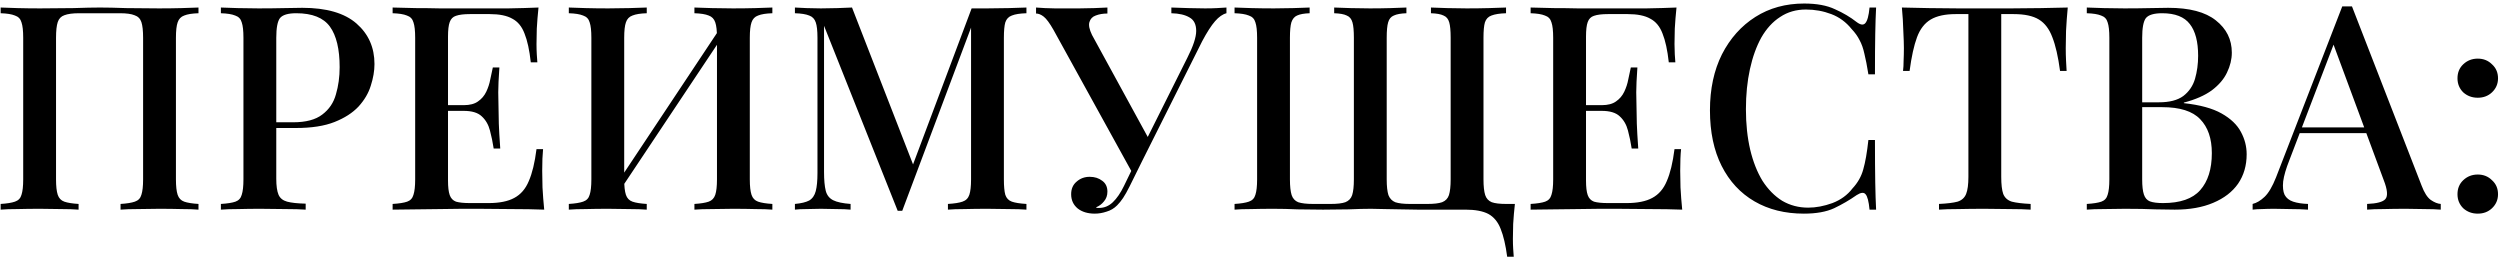 <?xml version="1.0" encoding="UTF-8"?> <svg xmlns="http://www.w3.org/2000/svg" width="477" height="49" viewBox="0 0 477 49" fill="none"><path d="M37.871 1.436V2.526C36.673 2.562 35.765 2.707 35.148 2.961C34.53 3.179 34.113 3.615 33.895 4.269C33.677 4.886 33.568 5.866 33.568 7.21V34.226C33.568 35.534 33.677 36.514 33.895 37.168C34.113 37.821 34.53 38.257 35.148 38.475C35.765 38.693 36.673 38.838 37.871 38.911V40C37.072 39.927 36.001 39.891 34.657 39.891C33.314 39.855 31.88 39.837 30.354 39.837C29.047 39.837 27.704 39.855 26.324 39.891C24.98 39.891 23.873 39.927 23.001 40V38.911C24.2 38.838 25.107 38.693 25.725 38.475C26.378 38.257 26.796 37.821 26.977 37.168C27.195 36.514 27.304 35.534 27.304 34.226V7.21C27.304 5.866 27.195 4.868 26.977 4.214C26.759 3.56 26.324 3.125 25.67 2.907C25.053 2.653 24.127 2.526 22.892 2.526H15.103C13.869 2.526 12.924 2.653 12.271 2.907C11.653 3.125 11.236 3.56 11.018 4.214C10.8 4.868 10.691 5.866 10.691 7.21V34.226C10.691 35.534 10.8 36.514 11.018 37.168C11.236 37.821 11.653 38.257 12.271 38.475C12.888 38.693 13.796 38.838 14.994 38.911V40C14.123 39.927 13.015 39.891 11.672 39.891C10.364 39.855 9.021 39.837 7.641 39.837C6.116 39.837 4.681 39.855 3.338 39.891C2.031 39.891 0.959 39.927 0.124 40V38.911C1.323 38.838 2.23 38.693 2.848 38.475C3.501 38.257 3.919 37.821 4.101 37.168C4.318 36.514 4.427 35.534 4.427 34.226V7.21C4.427 5.866 4.318 4.886 4.101 4.269C3.919 3.615 3.501 3.179 2.848 2.961C2.23 2.707 1.323 2.562 0.124 2.526V1.436C0.959 1.472 2.031 1.509 3.338 1.545C4.681 1.581 6.116 1.6 7.641 1.6C9.783 1.6 11.908 1.581 14.014 1.545C16.12 1.472 17.808 1.436 19.079 1.436C20.35 1.436 22.021 1.472 24.09 1.545C26.16 1.581 28.248 1.6 30.354 1.6C31.88 1.6 33.314 1.581 34.657 1.545C36.001 1.509 37.072 1.472 37.871 1.436ZM42.146 1.436C42.981 1.472 44.053 1.509 45.36 1.545C46.703 1.581 48.029 1.6 49.336 1.6C51.079 1.6 52.731 1.581 54.293 1.545C55.89 1.509 57.016 1.491 57.67 1.491C62.281 1.491 65.731 2.489 68.019 4.486C70.306 6.484 71.45 9.062 71.45 12.221C71.45 13.528 71.214 14.908 70.742 16.361C70.306 17.777 69.526 19.102 68.4 20.337C67.274 21.535 65.749 22.515 63.825 23.278C61.9 24.041 59.449 24.422 56.471 24.422H51.133V23.333H55.927C58.36 23.333 60.212 22.842 61.482 21.862C62.79 20.881 63.661 19.592 64.097 17.995C64.569 16.397 64.805 14.672 64.805 12.82C64.805 9.37 64.188 6.792 62.953 5.086C61.718 3.379 59.576 2.526 56.526 2.526C54.964 2.526 53.929 2.834 53.421 3.451C52.949 4.069 52.713 5.322 52.713 7.21V34.117C52.713 35.461 52.858 36.478 53.149 37.168C53.439 37.821 53.984 38.257 54.783 38.475C55.582 38.693 56.762 38.82 58.323 38.856V40C57.343 39.927 56.072 39.891 54.511 39.891C52.949 39.855 51.333 39.837 49.663 39.837C48.21 39.837 46.812 39.855 45.469 39.891C44.161 39.891 43.054 39.927 42.146 40V38.911C43.381 38.838 44.307 38.693 44.924 38.475C45.541 38.257 45.941 37.821 46.122 37.168C46.34 36.514 46.449 35.534 46.449 34.226V7.21C46.449 5.866 46.34 4.886 46.122 4.269C45.941 3.615 45.523 3.179 44.87 2.961C44.252 2.707 43.344 2.562 42.146 2.526V1.436ZM102.746 1.436C102.601 2.816 102.492 4.16 102.419 5.467C102.383 6.738 102.365 7.718 102.365 8.408C102.365 9.098 102.383 9.752 102.419 10.369C102.455 10.986 102.492 11.495 102.528 11.894H101.275C101.021 9.57 100.622 7.736 100.077 6.393C99.569 5.049 98.788 4.105 97.735 3.56C96.718 2.979 95.284 2.689 93.432 2.689H89.673C88.511 2.689 87.622 2.798 87.004 3.016C86.424 3.197 86.024 3.597 85.806 4.214C85.588 4.795 85.479 5.721 85.479 6.992V34.444C85.479 35.679 85.588 36.605 85.806 37.222C86.024 37.839 86.424 38.257 87.004 38.475C87.622 38.656 88.511 38.747 89.673 38.747H93.214C95.284 38.747 96.918 38.42 98.116 37.767C99.351 37.113 100.277 36.042 100.894 34.553C101.548 33.064 102.038 31.031 102.365 28.453H103.617C103.508 29.506 103.454 30.886 103.454 32.592C103.454 33.319 103.472 34.372 103.508 35.751C103.581 37.131 103.69 38.547 103.835 40C101.983 39.927 99.895 39.891 97.571 39.891C95.247 39.855 93.178 39.837 91.362 39.837C90.527 39.837 89.456 39.837 88.148 39.837C86.841 39.837 85.425 39.855 83.9 39.891C82.411 39.891 80.886 39.909 79.324 39.946C77.799 39.946 76.329 39.964 74.912 40V38.911C76.147 38.838 77.073 38.693 77.69 38.475C78.308 38.257 78.707 37.821 78.889 37.168C79.106 36.514 79.215 35.534 79.215 34.226V7.21C79.215 5.866 79.106 4.886 78.889 4.269C78.707 3.615 78.29 3.179 77.636 2.961C77.019 2.707 76.111 2.562 74.912 2.526V1.436C76.329 1.472 77.799 1.509 79.324 1.545C80.886 1.545 82.411 1.563 83.9 1.6C85.425 1.6 86.841 1.6 88.148 1.6C89.456 1.6 90.527 1.6 91.362 1.6C93.032 1.6 94.921 1.6 97.027 1.6C99.169 1.563 101.076 1.509 102.746 1.436ZM93.704 20.064C93.704 20.064 93.704 20.246 93.704 20.609C93.704 20.972 93.704 21.154 93.704 21.154H83.845C83.845 21.154 83.845 20.972 83.845 20.609C83.845 20.246 83.845 20.064 83.845 20.064H93.704ZM95.284 12.875C95.138 14.944 95.066 16.524 95.066 17.613C95.102 18.703 95.12 19.701 95.12 20.609C95.12 21.517 95.138 22.515 95.175 23.605C95.211 24.694 95.302 26.274 95.447 28.344H94.194C94.013 27.145 93.777 26.002 93.486 24.912C93.196 23.787 92.669 22.879 91.907 22.189C91.18 21.499 90.037 21.154 88.475 21.154V20.064C89.637 20.064 90.545 19.828 91.198 19.356C91.888 18.884 92.415 18.267 92.778 17.504C93.141 16.742 93.395 15.961 93.541 15.162C93.722 14.327 93.886 13.565 94.031 12.875H95.284ZM123.4 1.436V2.526C122.201 2.562 121.294 2.707 120.676 2.961C120.059 3.179 119.641 3.615 119.424 4.269C119.206 4.886 119.097 5.866 119.097 7.21V34.226C119.097 35.534 119.206 36.514 119.424 37.168C119.641 37.821 120.059 38.257 120.676 38.475C121.294 38.693 122.201 38.838 123.4 38.911V40C122.528 39.927 121.421 39.891 120.077 39.891C118.77 39.855 117.426 39.837 116.046 39.837C114.521 39.837 113.087 39.855 111.743 39.891C110.436 39.891 109.365 39.927 108.53 40V38.911C109.728 38.838 110.636 38.693 111.253 38.475C111.907 38.257 112.324 37.821 112.506 37.168C112.724 36.514 112.833 35.534 112.833 34.226V7.21C112.833 5.866 112.724 4.886 112.506 4.269C112.324 3.615 111.907 3.179 111.253 2.961C110.636 2.707 109.728 2.562 108.53 2.526V1.436C109.365 1.472 110.436 1.509 111.743 1.545C113.087 1.581 114.521 1.6 116.046 1.6C117.426 1.6 118.77 1.581 120.077 1.545C121.421 1.509 122.528 1.472 123.4 1.436ZM137.78 4.813C137.78 4.813 137.761 5.013 137.725 5.412C137.725 5.775 137.725 6.157 137.725 6.556C137.725 6.956 137.725 7.155 137.725 7.155L117.136 38.039L117.081 35.969L137.78 4.813ZM147.366 1.436V2.526C146.168 2.562 145.26 2.707 144.643 2.961C144.025 3.179 143.608 3.615 143.39 4.269C143.172 4.886 143.063 5.866 143.063 7.21V34.226C143.063 35.534 143.172 36.514 143.39 37.168C143.608 37.821 144.025 38.257 144.643 38.475C145.26 38.693 146.168 38.838 147.366 38.911V40C146.567 39.927 145.496 39.891 144.152 39.891C142.809 39.855 141.374 39.837 139.849 39.837C138.542 39.837 137.199 39.855 135.819 39.891C134.475 39.891 133.368 39.927 132.496 40V38.911C133.694 38.838 134.602 38.693 135.219 38.475C135.837 38.257 136.254 37.821 136.472 37.168C136.69 36.514 136.799 35.534 136.799 34.226V7.21C136.799 5.866 136.69 4.886 136.472 4.269C136.254 3.615 135.837 3.179 135.219 2.961C134.602 2.707 133.694 2.562 132.496 2.526V1.436C133.368 1.472 134.475 1.509 135.819 1.545C137.199 1.581 138.542 1.6 139.849 1.6C141.374 1.6 142.809 1.581 144.152 1.545C145.496 1.509 146.567 1.472 147.366 1.436ZM195.844 1.436V2.526C194.609 2.562 193.683 2.707 193.066 2.961C192.449 3.179 192.031 3.615 191.813 4.269C191.632 4.886 191.541 5.866 191.541 7.21V34.226C191.541 35.534 191.632 36.514 191.813 37.168C192.031 37.821 192.449 38.257 193.066 38.475C193.683 38.693 194.609 38.838 195.844 38.911V40C194.936 39.927 193.811 39.891 192.467 39.891C191.123 39.855 189.762 39.837 188.382 39.837C186.857 39.837 185.422 39.855 184.079 39.891C182.735 39.891 181.664 39.927 180.865 40V38.911C182.1 38.838 183.026 38.693 183.643 38.475C184.297 38.257 184.732 37.821 184.95 37.168C185.168 36.514 185.277 35.534 185.277 34.226V4.432L185.549 4.541L172.15 40.218H171.279L157.226 4.922V32.81C157.226 34.335 157.335 35.534 157.553 36.405C157.77 37.24 158.242 37.839 158.969 38.203C159.695 38.566 160.802 38.802 162.291 38.911V40C161.601 39.927 160.712 39.891 159.622 39.891C158.569 39.855 157.571 39.837 156.627 39.837C155.719 39.837 154.811 39.855 153.903 39.891C152.995 39.891 152.251 39.927 151.67 40V38.911C152.868 38.802 153.776 38.584 154.393 38.257C155.011 37.894 155.428 37.295 155.646 36.459C155.864 35.624 155.973 34.48 155.973 33.028V7.21C155.973 5.866 155.864 4.886 155.646 4.269C155.428 3.615 155.011 3.179 154.393 2.961C153.776 2.707 152.868 2.562 151.67 2.526V1.436C152.251 1.472 152.995 1.509 153.903 1.545C154.811 1.581 155.719 1.6 156.627 1.6C157.68 1.6 158.733 1.581 159.786 1.545C160.875 1.509 161.801 1.472 162.564 1.436L174.601 32.374L173.566 33.083L185.386 1.6C185.858 1.6 186.348 1.6 186.857 1.6C187.365 1.6 187.873 1.6 188.382 1.6C189.762 1.6 191.123 1.581 192.467 1.545C193.811 1.509 194.936 1.472 195.844 1.436ZM234.007 1.436V2.526C233.281 2.707 232.555 3.215 231.829 4.051C231.102 4.886 230.285 6.157 229.378 7.863L216.959 32.647L215.924 32.756L200.999 5.685C200.273 4.414 199.656 3.579 199.147 3.179C198.639 2.78 198.149 2.58 197.677 2.58V1.436C198.185 1.472 198.748 1.509 199.365 1.545C199.983 1.545 200.618 1.563 201.272 1.6C201.962 1.6 202.633 1.6 203.287 1.6C204.122 1.6 205.012 1.6 205.956 1.6C206.9 1.6 207.844 1.581 208.788 1.545C209.733 1.509 210.568 1.472 211.294 1.436V2.58C210.459 2.58 209.714 2.707 209.061 2.961C208.443 3.179 208.044 3.597 207.862 4.214C207.681 4.795 207.844 5.612 208.353 6.665L219.246 26.601L218.048 28.017L226.545 11.023C227.671 8.808 228.234 7.101 228.234 5.903C228.234 4.668 227.816 3.815 226.981 3.343C226.146 2.834 224.984 2.562 223.495 2.526V1.436C224.584 1.472 225.674 1.509 226.763 1.545C227.852 1.581 228.906 1.6 229.922 1.6C230.83 1.6 231.593 1.581 232.21 1.545C232.864 1.509 233.463 1.472 234.007 1.436ZM217.122 29.978L218.103 30.359L215.543 35.534C215.07 36.478 214.653 37.222 214.29 37.767C213.927 38.312 213.545 38.783 213.146 39.183C212.565 39.764 211.893 40.163 211.131 40.381C210.368 40.636 209.624 40.763 208.897 40.763C207.554 40.763 206.464 40.436 205.629 39.782C204.794 39.092 204.376 38.184 204.376 37.059C204.376 36.042 204.721 35.243 205.411 34.662C206.101 34.045 206.936 33.736 207.917 33.736C208.861 33.736 209.66 33.99 210.314 34.499C210.967 34.971 211.294 35.661 211.294 36.569C211.294 37.295 211.076 37.912 210.64 38.42C210.241 38.929 209.733 39.31 209.115 39.564C209.188 39.637 209.279 39.673 209.388 39.673C209.497 39.673 209.605 39.673 209.714 39.673C210.695 39.673 211.566 39.31 212.329 38.584C213.091 37.858 213.8 36.823 214.453 35.479L217.122 29.978ZM287.352 1.436V2.526C286.154 2.562 285.228 2.707 284.574 2.961C283.957 3.179 283.54 3.615 283.322 4.269C283.14 4.886 283.049 5.866 283.049 7.21V34.226C283.049 35.534 283.158 36.532 283.376 37.222C283.594 37.876 284.012 38.33 284.629 38.584C285.246 38.802 286.154 38.911 287.352 38.911H289.041C288.896 40.218 288.787 41.489 288.714 42.723C288.678 43.958 288.66 44.902 288.66 45.556C288.66 46.246 288.678 46.881 288.714 47.462C288.75 48.08 288.787 48.588 288.823 48.987H287.57C287.28 46.772 286.862 44.993 286.317 43.649C285.809 42.342 285.028 41.398 283.975 40.817C282.922 40.272 281.47 40 279.618 40C278.383 40 276.967 40 275.369 40C273.771 40 272.137 40 270.467 40C269.414 40 268.343 39.982 267.253 39.946C266.2 39.909 265.184 39.891 264.203 39.891C263.259 39.855 262.387 39.837 261.589 39.837C260.354 39.837 258.92 39.873 257.286 39.946C255.688 39.982 254.072 40 252.438 40C250.804 40 249.188 39.982 247.59 39.946C246.029 39.873 244.485 39.837 242.96 39.837C241.471 39.837 240.055 39.855 238.712 39.891C237.405 39.891 236.351 39.927 235.553 40V38.911C236.751 38.838 237.659 38.693 238.276 38.475C238.93 38.257 239.347 37.821 239.529 37.168C239.747 36.514 239.856 35.534 239.856 34.226V7.21C239.856 5.866 239.747 4.886 239.529 4.269C239.347 3.615 238.93 3.179 238.276 2.961C237.659 2.707 236.751 2.562 235.553 2.526V1.436C236.388 1.472 237.459 1.509 238.766 1.545C240.11 1.581 241.544 1.6 243.069 1.6C244.34 1.6 245.575 1.581 246.773 1.545C248.008 1.509 249.043 1.472 249.878 1.436V2.526C248.825 2.562 248.026 2.707 247.481 2.961C246.973 3.179 246.61 3.615 246.392 4.269C246.21 4.886 246.119 5.866 246.119 7.21V34.226C246.119 35.534 246.228 36.532 246.446 37.222C246.664 37.876 247.082 38.33 247.699 38.584C248.353 38.802 249.297 38.911 250.531 38.911H253.909C255.143 38.911 256.069 38.802 256.686 38.584C257.34 38.33 257.776 37.876 257.994 37.222C258.212 36.532 258.32 35.534 258.32 34.226V7.21C258.32 5.866 258.23 4.886 258.048 4.269C257.867 3.615 257.503 3.179 256.959 2.961C256.45 2.707 255.652 2.562 254.562 2.526V1.436C255.397 1.472 256.432 1.509 257.667 1.545C258.938 1.581 260.172 1.6 261.371 1.6C262.787 1.6 264.112 1.581 265.347 1.545C266.582 1.509 267.58 1.472 268.343 1.436V2.526C267.29 2.562 266.491 2.707 265.946 2.961C265.401 3.179 265.038 3.615 264.857 4.269C264.675 4.886 264.584 5.866 264.584 7.21V34.226C264.584 35.534 264.693 36.532 264.911 37.222C265.165 37.876 265.601 38.33 266.218 38.584C266.872 38.802 267.798 38.911 268.996 38.911H272.373C273.608 38.911 274.534 38.802 275.151 38.584C275.805 38.33 276.241 37.876 276.459 37.222C276.676 36.532 276.785 35.534 276.785 34.226V7.21C276.785 5.866 276.695 4.886 276.513 4.269C276.331 3.615 275.968 3.179 275.424 2.961C274.915 2.707 274.116 2.562 273.027 2.526V1.436C273.862 1.472 274.897 1.509 276.132 1.545C277.366 1.581 278.601 1.6 279.836 1.6C281.361 1.6 282.777 1.581 284.084 1.545C285.428 1.509 286.517 1.472 287.352 1.436ZM319.876 1.436C319.731 2.816 319.622 4.16 319.549 5.467C319.513 6.738 319.495 7.718 319.495 8.408C319.495 9.098 319.513 9.752 319.549 10.369C319.586 10.986 319.622 11.495 319.658 11.894H318.405C318.151 9.57 317.752 7.736 317.207 6.393C316.699 5.049 315.918 4.105 314.865 3.56C313.848 2.979 312.414 2.689 310.562 2.689H306.804C305.642 2.689 304.752 2.798 304.135 3.016C303.554 3.197 303.154 3.597 302.936 4.214C302.718 4.795 302.61 5.721 302.61 6.992V34.444C302.61 35.679 302.718 36.605 302.936 37.222C303.154 37.839 303.554 38.257 304.135 38.475C304.752 38.656 305.642 38.747 306.804 38.747H310.344C312.414 38.747 314.048 38.42 315.246 37.767C316.481 37.113 317.407 36.042 318.024 34.553C318.678 33.064 319.168 31.031 319.495 28.453H320.748C320.639 29.506 320.584 30.886 320.584 32.592C320.584 33.319 320.602 34.372 320.639 35.751C320.711 37.131 320.82 38.547 320.965 40C319.114 39.927 317.026 39.891 314.702 39.891C312.378 39.855 310.308 39.837 308.492 39.837C307.657 39.837 306.586 39.837 305.278 39.837C303.971 39.837 302.555 39.855 301.03 39.891C299.541 39.891 298.016 39.909 296.455 39.946C294.929 39.946 293.459 39.964 292.043 40V38.911C293.277 38.838 294.203 38.693 294.82 38.475C295.438 38.257 295.837 37.821 296.019 37.168C296.237 36.514 296.346 35.534 296.346 34.226V7.21C296.346 5.866 296.237 4.886 296.019 4.269C295.837 3.615 295.42 3.179 294.766 2.961C294.149 2.707 293.241 2.562 292.043 2.526V1.436C293.459 1.472 294.929 1.509 296.455 1.545C298.016 1.545 299.541 1.563 301.03 1.6C302.555 1.6 303.971 1.6 305.278 1.6C306.586 1.6 307.657 1.6 308.492 1.6C310.163 1.6 312.051 1.6 314.157 1.6C316.299 1.563 318.206 1.509 319.876 1.436ZM310.834 20.064C310.834 20.064 310.834 20.246 310.834 20.609C310.834 20.972 310.834 21.154 310.834 21.154H300.975C300.975 21.154 300.975 20.972 300.975 20.609C300.975 20.246 300.975 20.064 300.975 20.064H310.834ZM312.414 12.875C312.269 14.944 312.196 16.524 312.196 17.613C312.232 18.703 312.25 19.701 312.25 20.609C312.25 21.517 312.269 22.515 312.305 23.605C312.341 24.694 312.432 26.274 312.577 28.344H311.325C311.143 27.145 310.907 26.002 310.616 24.912C310.326 23.787 309.799 22.879 309.037 22.189C308.311 21.499 307.167 21.154 305.605 21.154V20.064C306.767 20.064 307.675 19.828 308.329 19.356C309.019 18.884 309.545 18.267 309.908 17.504C310.271 16.742 310.526 15.961 310.671 15.162C310.852 14.327 311.016 13.565 311.161 12.875H312.414ZM344.234 0.674C346.63 0.674 348.591 1.037 350.116 1.763C351.678 2.453 353.058 3.27 354.256 4.214C354.982 4.759 355.527 4.831 355.89 4.432C356.29 3.996 356.562 2.998 356.707 1.436H357.96C357.887 2.816 357.833 4.486 357.797 6.447C357.76 8.372 357.742 10.95 357.742 14.182H356.489C356.235 12.584 355.981 11.277 355.727 10.26C355.509 9.243 355.2 8.372 354.801 7.646C354.438 6.919 353.929 6.211 353.276 5.521C352.223 4.214 350.934 3.27 349.408 2.689C347.883 2.108 346.267 1.817 344.561 1.817C342.709 1.817 341.075 2.289 339.658 3.234C338.242 4.141 337.044 5.449 336.064 7.155C335.119 8.862 334.393 10.877 333.885 13.201C333.376 15.525 333.122 18.067 333.122 20.827C333.122 23.659 333.395 26.238 333.939 28.562C334.484 30.849 335.265 32.828 336.281 34.499C337.334 36.133 338.587 37.404 340.04 38.312C341.529 39.183 343.181 39.619 344.996 39.619C346.485 39.619 348.029 39.328 349.626 38.747C351.224 38.13 352.495 37.204 353.439 35.969C354.456 34.88 355.146 33.663 355.509 32.32C355.908 30.94 356.235 29.07 356.489 26.71H357.742C357.742 30.05 357.76 32.756 357.797 34.825C357.833 36.859 357.887 38.584 357.96 40H356.707C356.562 38.439 356.308 37.458 355.945 37.059C355.618 36.659 355.055 36.714 354.256 37.222C352.913 38.166 351.478 39.001 349.953 39.728C348.464 40.418 346.54 40.763 344.179 40.763C340.584 40.763 337.443 39.982 334.756 38.42C332.069 36.859 329.981 34.608 328.492 31.666C327.004 28.725 326.259 25.184 326.259 21.045C326.259 16.978 327.022 13.419 328.547 10.369C330.108 7.319 332.233 4.94 334.92 3.234C337.607 1.527 340.712 0.674 344.234 0.674ZM394.527 1.436C394.382 2.961 394.273 4.45 394.2 5.903C394.164 7.319 394.145 8.408 394.145 9.171C394.145 10.006 394.164 10.805 394.2 11.567C394.236 12.33 394.273 12.983 394.309 13.528H393.056C392.693 10.805 392.203 8.662 391.585 7.101C391.004 5.539 390.151 4.414 389.025 3.724C387.9 3.034 386.284 2.689 384.178 2.689H381.836V33.736C381.836 35.189 381.963 36.278 382.217 37.004C382.507 37.73 383.052 38.221 383.851 38.475C384.686 38.693 385.884 38.838 387.446 38.911V40C386.429 39.927 385.122 39.891 383.524 39.891C381.926 39.855 380.292 39.837 378.622 39.837C376.879 39.837 375.227 39.855 373.665 39.891C372.14 39.891 370.905 39.927 369.961 40V38.911C371.523 38.838 372.703 38.693 373.502 38.475C374.301 38.221 374.845 37.73 375.136 37.004C375.426 36.278 375.572 35.189 375.572 33.736V2.689H373.175C371.142 2.689 369.544 3.034 368.382 3.724C367.22 4.414 366.348 5.539 365.767 7.101C365.186 8.662 364.714 10.805 364.351 13.528H363.098C363.171 12.983 363.207 12.33 363.207 11.567C363.244 10.805 363.262 10.006 363.262 9.171C363.262 8.408 363.225 7.319 363.153 5.903C363.116 4.45 363.026 2.961 362.88 1.436C364.442 1.472 366.149 1.509 368.001 1.545C369.852 1.581 371.723 1.6 373.611 1.6C375.499 1.6 377.206 1.6 378.731 1.6C380.256 1.6 381.944 1.6 383.796 1.6C385.648 1.6 387.518 1.581 389.407 1.545C391.295 1.509 393.002 1.472 394.527 1.436ZM398.161 1.436C398.996 1.472 400.067 1.509 401.375 1.545C402.718 1.581 404.043 1.6 405.351 1.6C407.094 1.6 408.746 1.581 410.307 1.545C411.905 1.509 413.031 1.491 413.684 1.491C417.751 1.491 420.784 2.289 422.781 3.887C424.814 5.485 425.831 7.537 425.831 10.042C425.831 11.313 425.522 12.584 424.905 13.855C424.324 15.09 423.362 16.215 422.018 17.232C420.675 18.212 418.895 18.993 416.68 19.574V19.683C419.73 20.01 422.127 20.664 423.87 21.644C425.613 22.625 426.848 23.805 427.574 25.184C428.3 26.528 428.663 27.944 428.663 29.433C428.663 31.576 428.119 33.446 427.029 35.043C425.94 36.605 424.36 37.821 422.291 38.693C420.257 39.564 417.806 40 414.937 40C414.138 40 412.922 39.982 411.288 39.946C409.69 39.873 407.747 39.837 405.46 39.837C404.08 39.837 402.718 39.855 401.375 39.891C400.067 39.891 398.996 39.927 398.161 40V38.911C399.395 38.838 400.321 38.693 400.939 38.475C401.556 38.257 401.956 37.821 402.137 37.168C402.355 36.514 402.464 35.534 402.464 34.226V7.21C402.464 5.866 402.355 4.886 402.137 4.269C401.956 3.615 401.538 3.179 400.884 2.961C400.267 2.707 399.359 2.562 398.161 2.526V1.436ZM412.541 2.526C410.979 2.526 409.944 2.834 409.436 3.451C408.964 4.069 408.728 5.322 408.728 7.21V34.226C408.728 35.497 408.837 36.459 409.055 37.113C409.272 37.767 409.654 38.203 410.198 38.42C410.779 38.638 411.615 38.747 412.704 38.747C415.972 38.747 418.332 37.93 419.785 36.296C421.274 34.626 422.018 32.265 422.018 29.215C422.018 26.419 421.274 24.259 419.785 22.733C418.332 21.208 415.918 20.446 412.541 20.446H407.257C407.257 20.446 407.257 20.3 407.257 20.01C407.257 19.683 407.257 19.52 407.257 19.52H411.941C413.939 19.52 415.482 19.12 416.571 18.321C417.661 17.486 418.405 16.397 418.805 15.053C419.204 13.673 419.404 12.203 419.404 10.641C419.404 7.954 418.877 5.939 417.824 4.595C416.771 3.215 415.01 2.526 412.541 2.526ZM448.756 1.218L462.046 35.425C462.555 36.768 463.136 37.676 463.789 38.148C464.479 38.62 465.115 38.874 465.696 38.911V40C464.824 39.927 463.789 39.891 462.591 39.891C461.429 39.855 460.249 39.837 459.051 39.837C457.525 39.837 456.109 39.855 454.802 39.891C453.495 39.891 452.442 39.927 451.643 40V38.911C453.495 38.838 454.657 38.529 455.129 37.985C455.637 37.404 455.528 36.187 454.802 34.335L444.998 7.863L445.869 6.883L436.827 30.522C436.174 32.157 435.774 33.518 435.629 34.608C435.52 35.697 435.611 36.55 435.901 37.168C436.228 37.785 436.773 38.221 437.535 38.475C438.298 38.729 439.242 38.874 440.368 38.911V40C439.278 39.927 438.171 39.891 437.045 39.891C435.956 39.855 434.921 39.837 433.94 39.837C433.069 39.837 432.288 39.855 431.598 39.891C430.945 39.891 430.345 39.927 429.801 40V38.911C430.563 38.729 431.326 38.275 432.088 37.549C432.851 36.823 433.577 35.588 434.267 33.845L446.904 1.218C447.194 1.218 447.503 1.218 447.83 1.218C448.157 1.218 448.465 1.218 448.756 1.218ZM454.475 24.313V25.402H438.243L438.788 24.313H454.475ZM472.755 11.186C473.844 11.186 474.752 11.549 475.478 12.275C476.241 12.965 476.622 13.855 476.622 14.944C476.622 15.997 476.241 16.887 475.478 17.613C474.752 18.303 473.844 18.648 472.755 18.648C471.666 18.648 470.74 18.303 469.977 17.613C469.251 16.887 468.888 15.997 468.888 14.944C468.888 13.855 469.251 12.965 469.977 12.275C470.74 11.549 471.666 11.186 472.755 11.186ZM472.755 33.3C473.844 33.3 474.752 33.663 475.478 34.39C476.241 35.08 476.622 35.969 476.622 37.059C476.622 38.112 476.241 39.001 475.478 39.728C474.752 40.418 473.844 40.763 472.755 40.763C471.666 40.763 470.74 40.418 469.977 39.728C469.251 39.001 468.888 38.112 468.888 37.059C468.888 35.969 469.251 35.08 469.977 34.39C470.74 33.663 471.666 33.3 472.755 33.3Z" fill="black"></path></svg> 